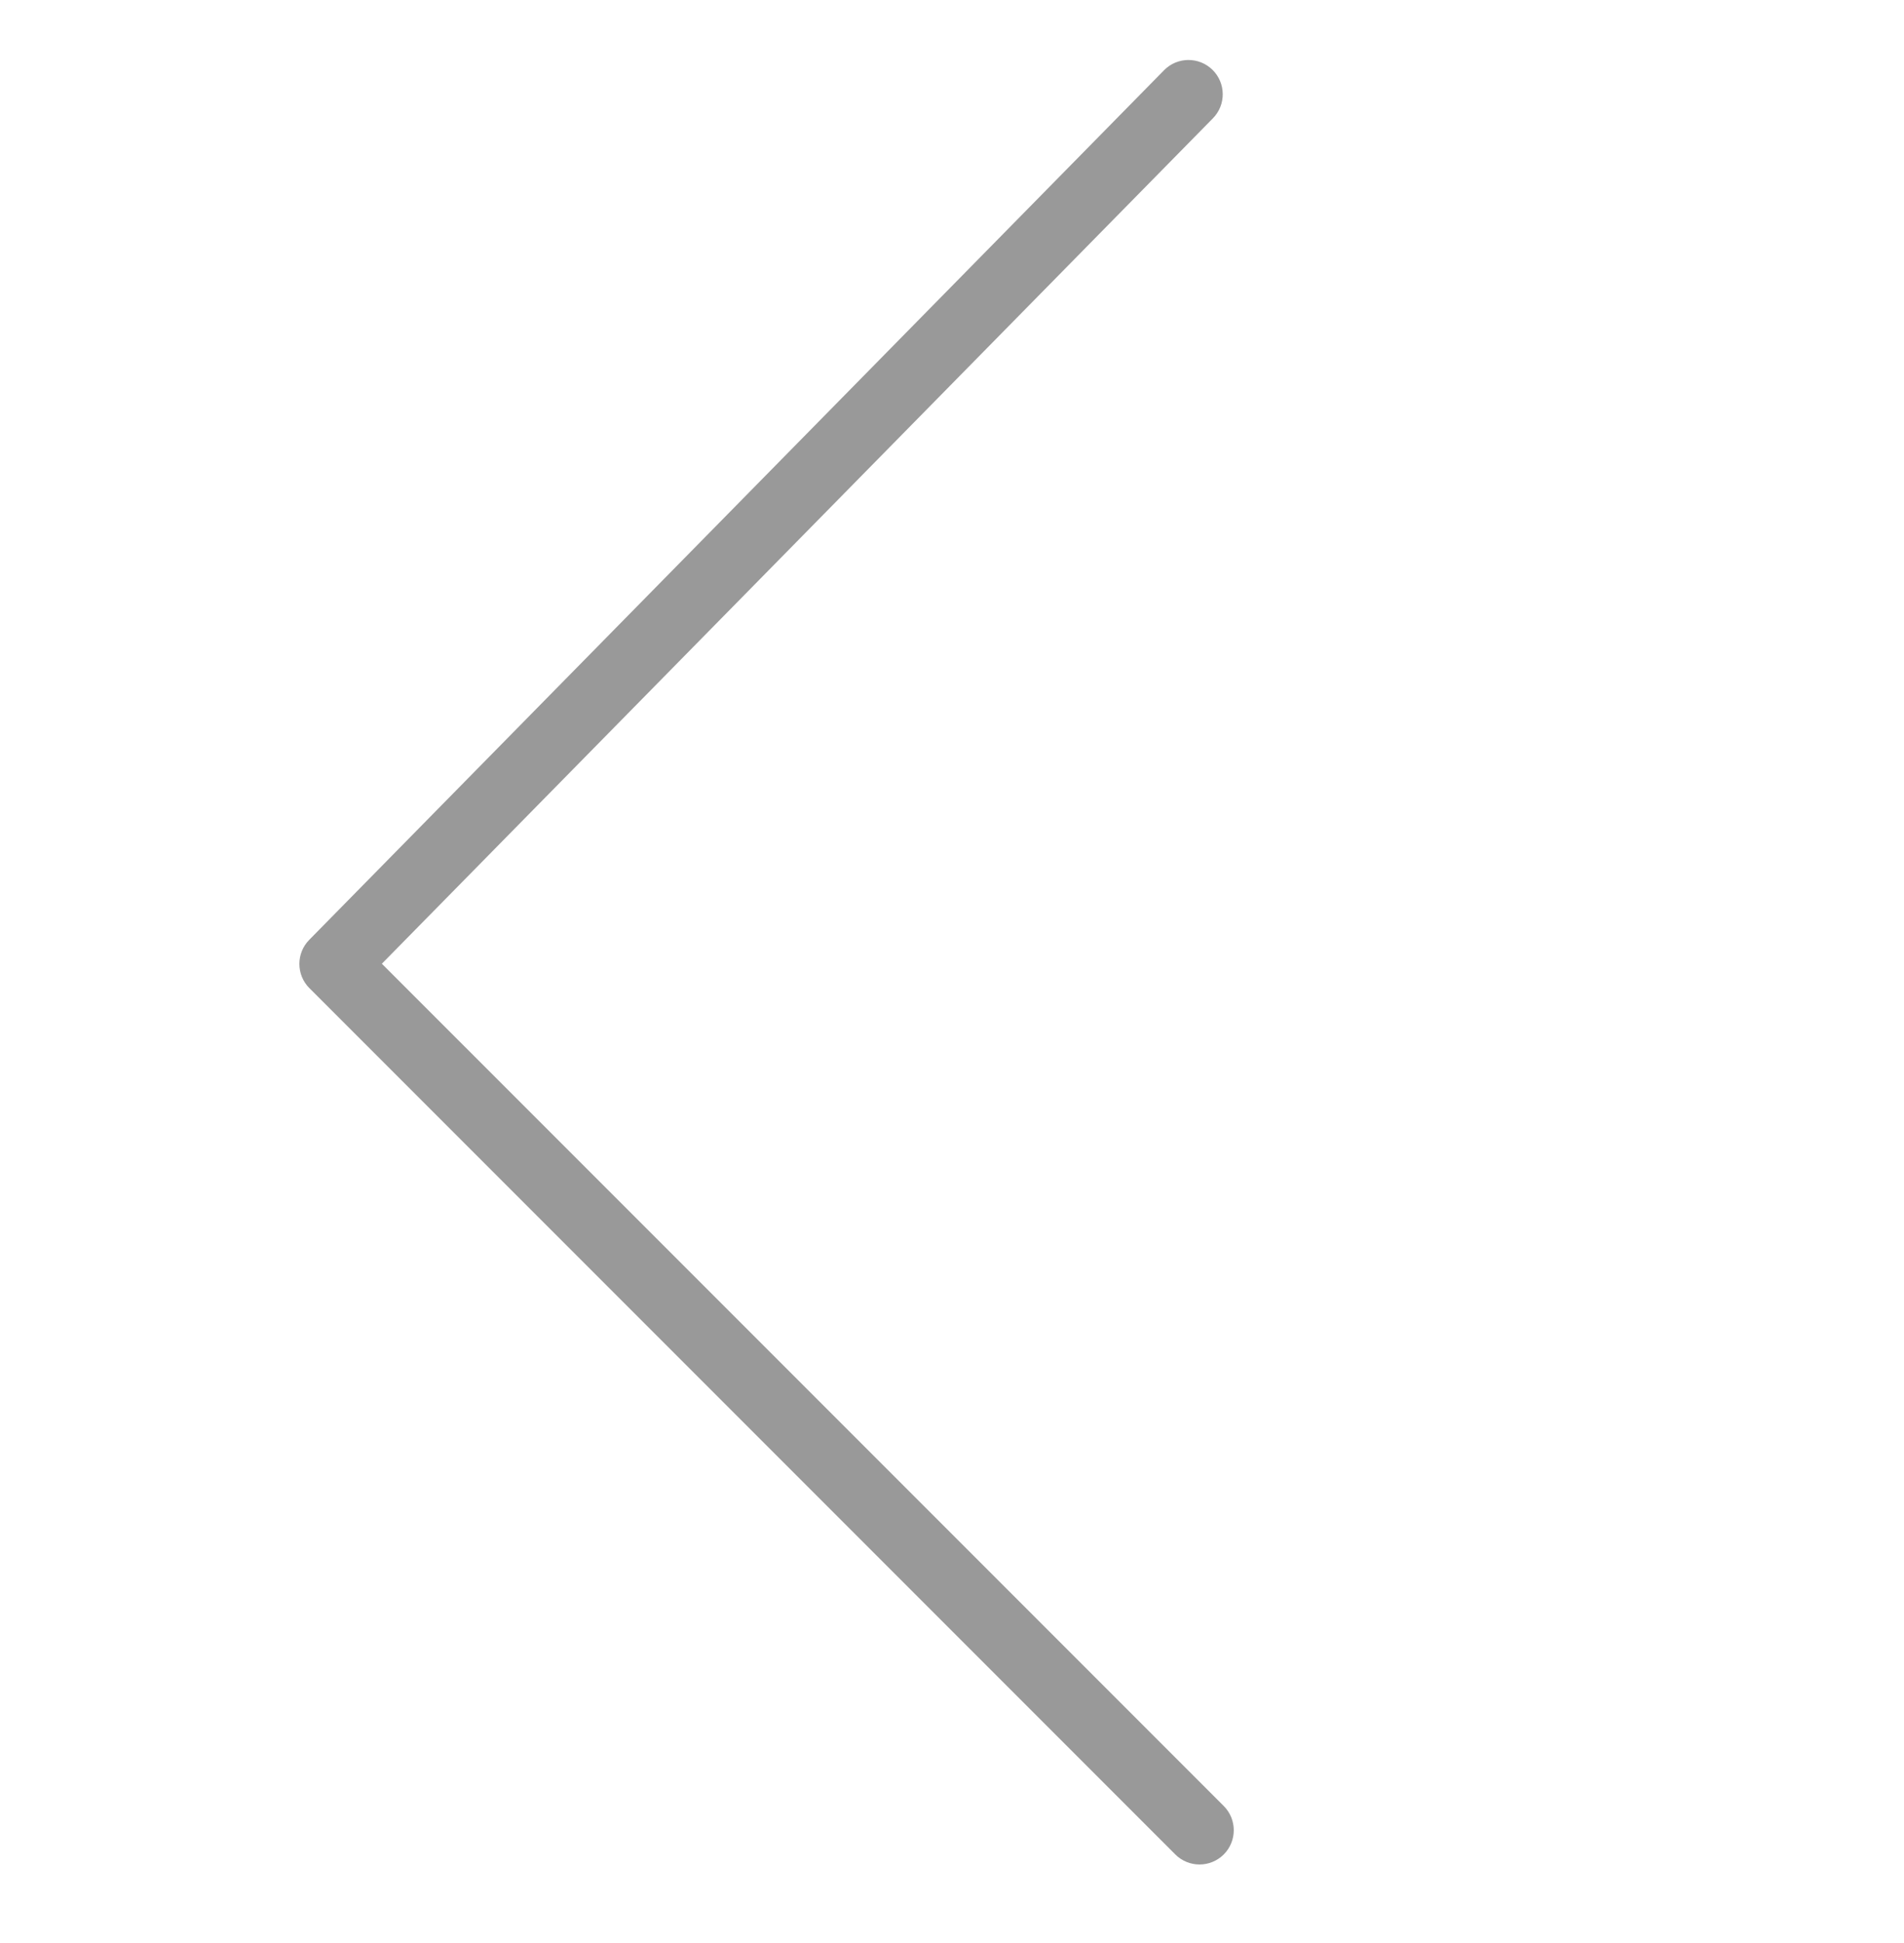 <svg width="50" height="51" viewBox="0 0 50 51" fill="none" xmlns="http://www.w3.org/2000/svg">
<path d="M8.12 24.67L30.569 1.843C30.917 1.489 31.487 1.485 31.841 1.833C32.195 2.181 32.2 2.751 31.852 3.105L10.028 25.296L32.136 47.404C32.487 47.755 32.487 48.325 32.136 48.676C31.96 48.851 31.73 48.939 31.5 48.939C31.27 48.939 31.04 48.851 30.864 48.676L8.125 25.937C7.776 25.588 7.774 25.022 8.12 24.67Z" fill="#999999"/>
</svg>
